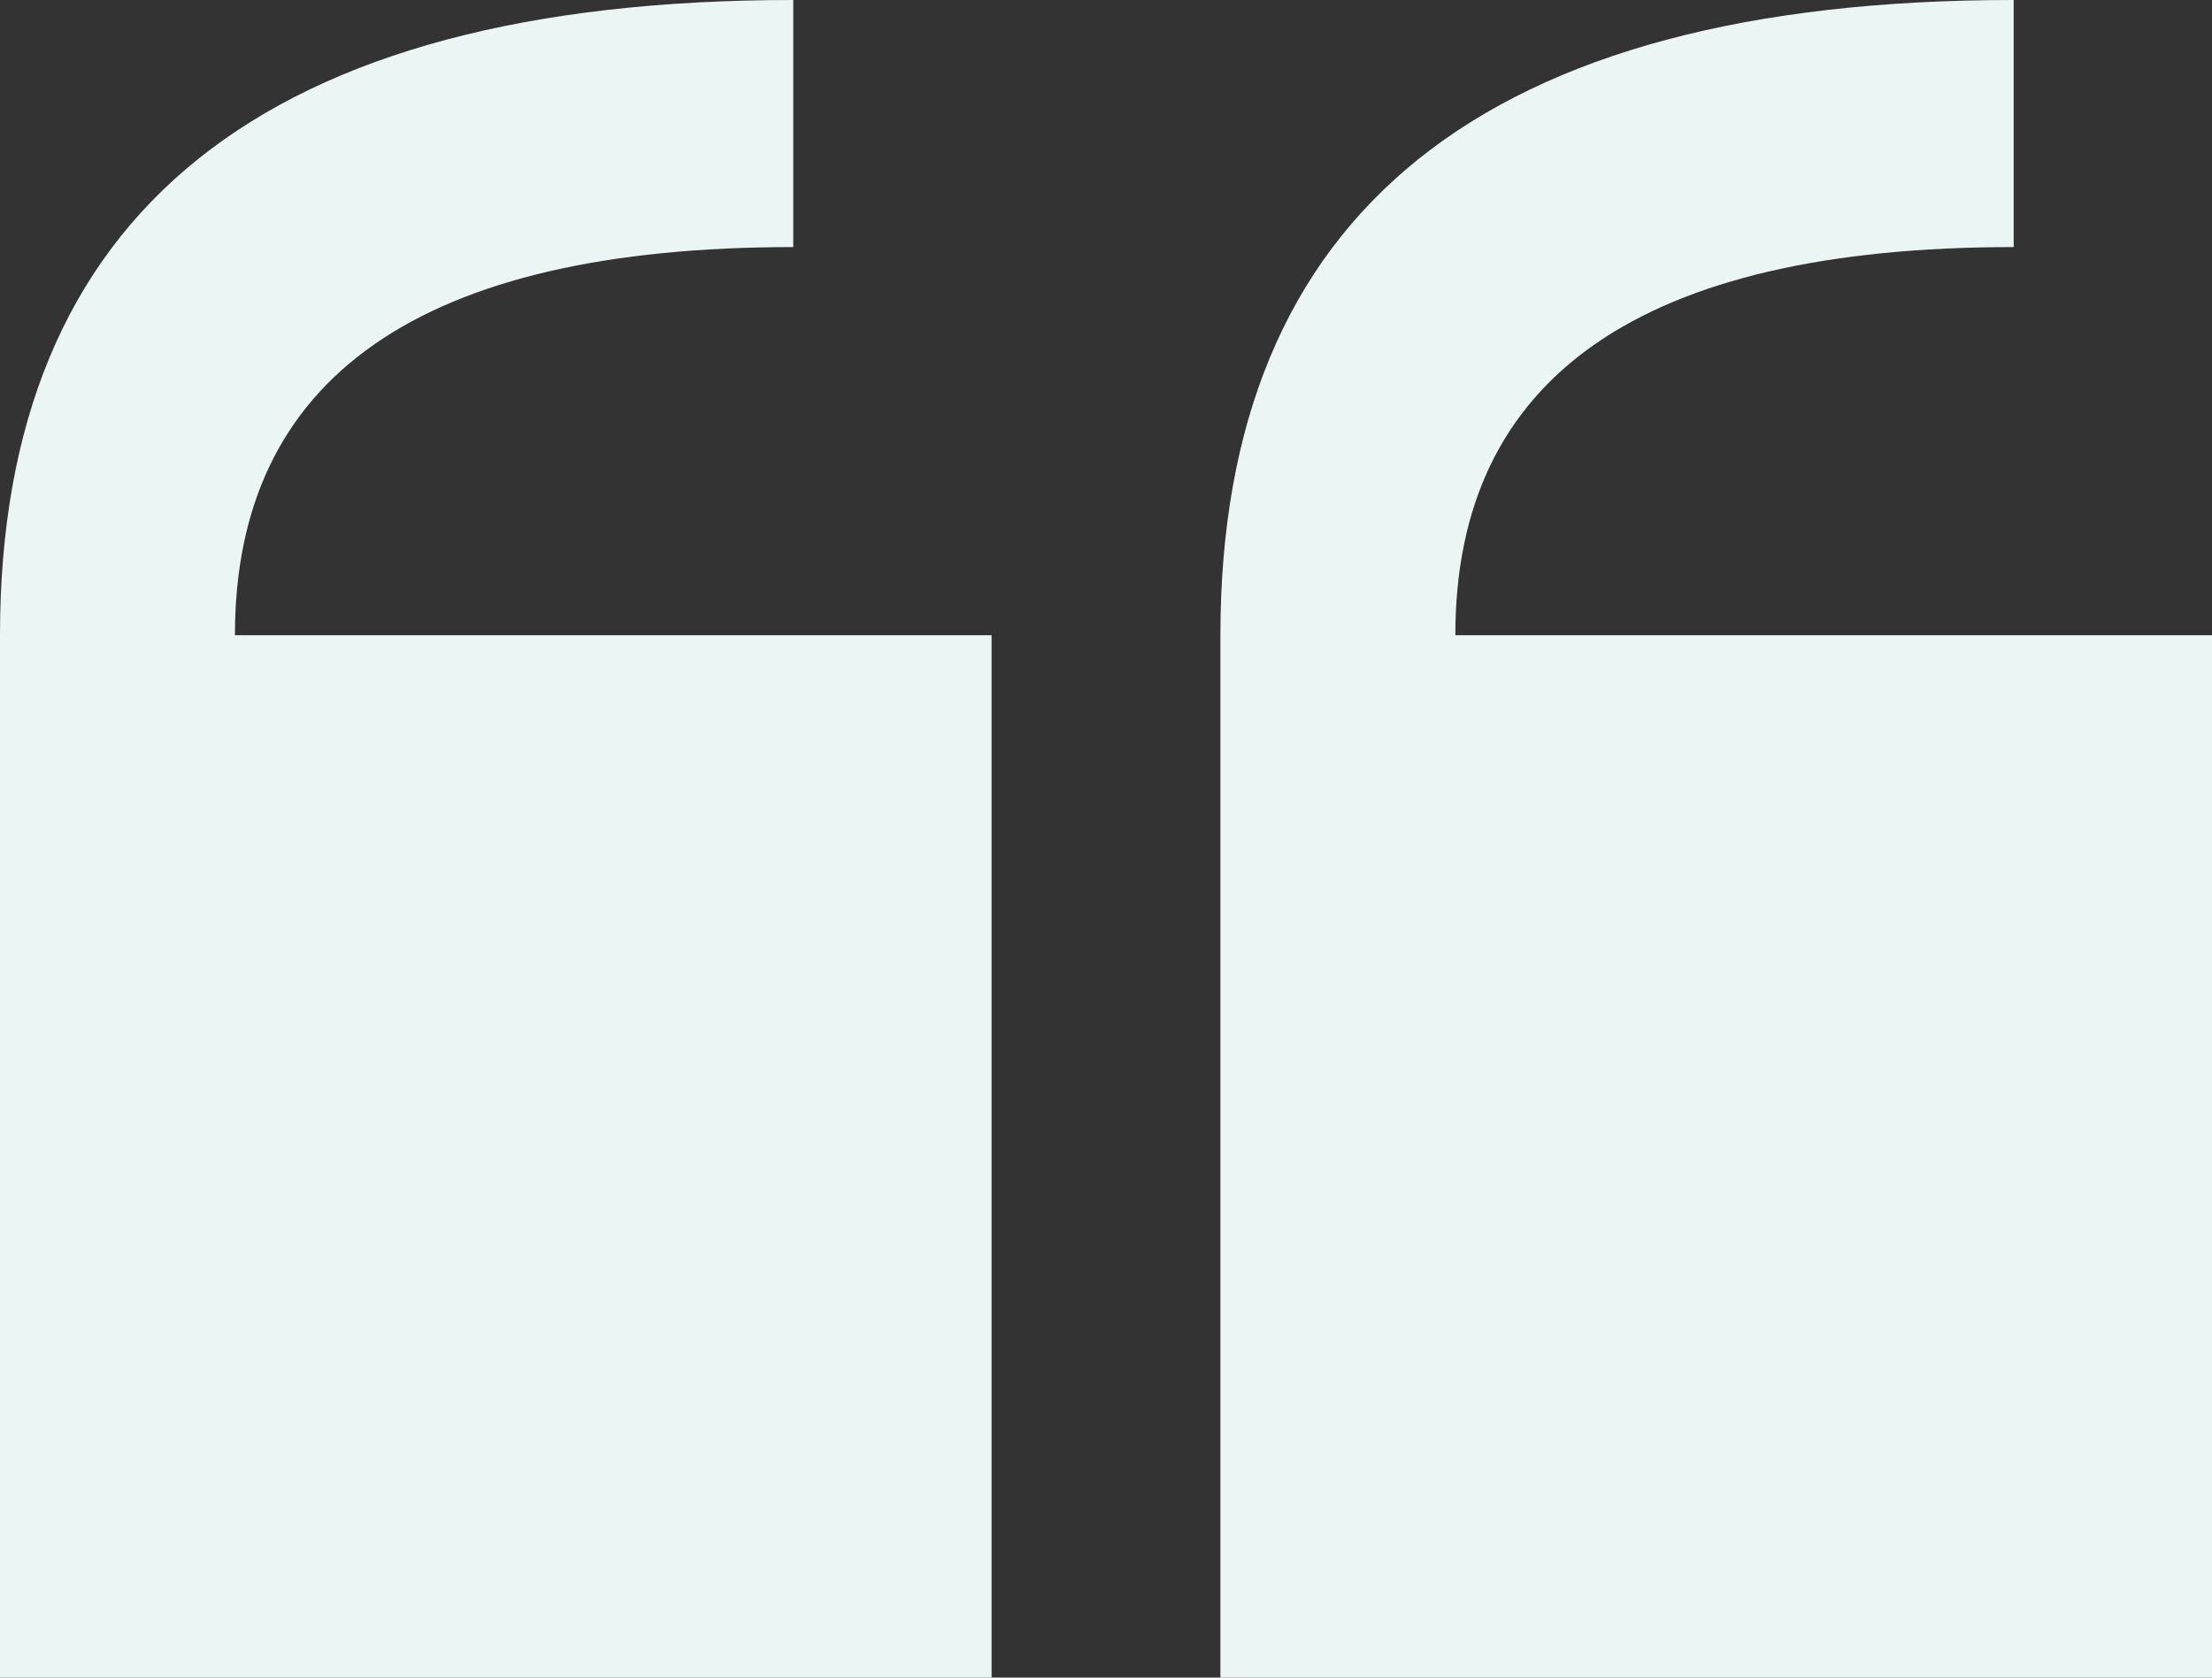 <?xml version="1.0" encoding="utf-8"?>
<svg width="58px" height="44px" viewBox="0 0 58 44" version="1.1" xmlns:xlink="http://www.w3.org/1999/xlink" xmlns="http://www.w3.org/2000/svg">
  <rect x="0" y="0" width="58" height="44" fill="#333333" stroke="none"/>
  <g id="peoplequote" transform="matrix(-1 0 0 -1 58 44)">
    <path d="M26 27.34C26 38.44 19.07 44 5.2 44L5.2 37.52C14.96 37.52 19.84 34.12 19.84 27.34L0 27.34L0 0L26 0L26 27.34L26 27.34ZM58 27.34C58 38.44 51.07 44 37.2 44L37.2 37.52C46.96 37.52 51.84 34.12 51.84 27.34L32 27.34L32 0L58 0L58 27.34L58 27.34Z" id="Shape" fill="#EBF6F4" fill-rule="evenodd" stroke="none" />
  </g>
</svg>